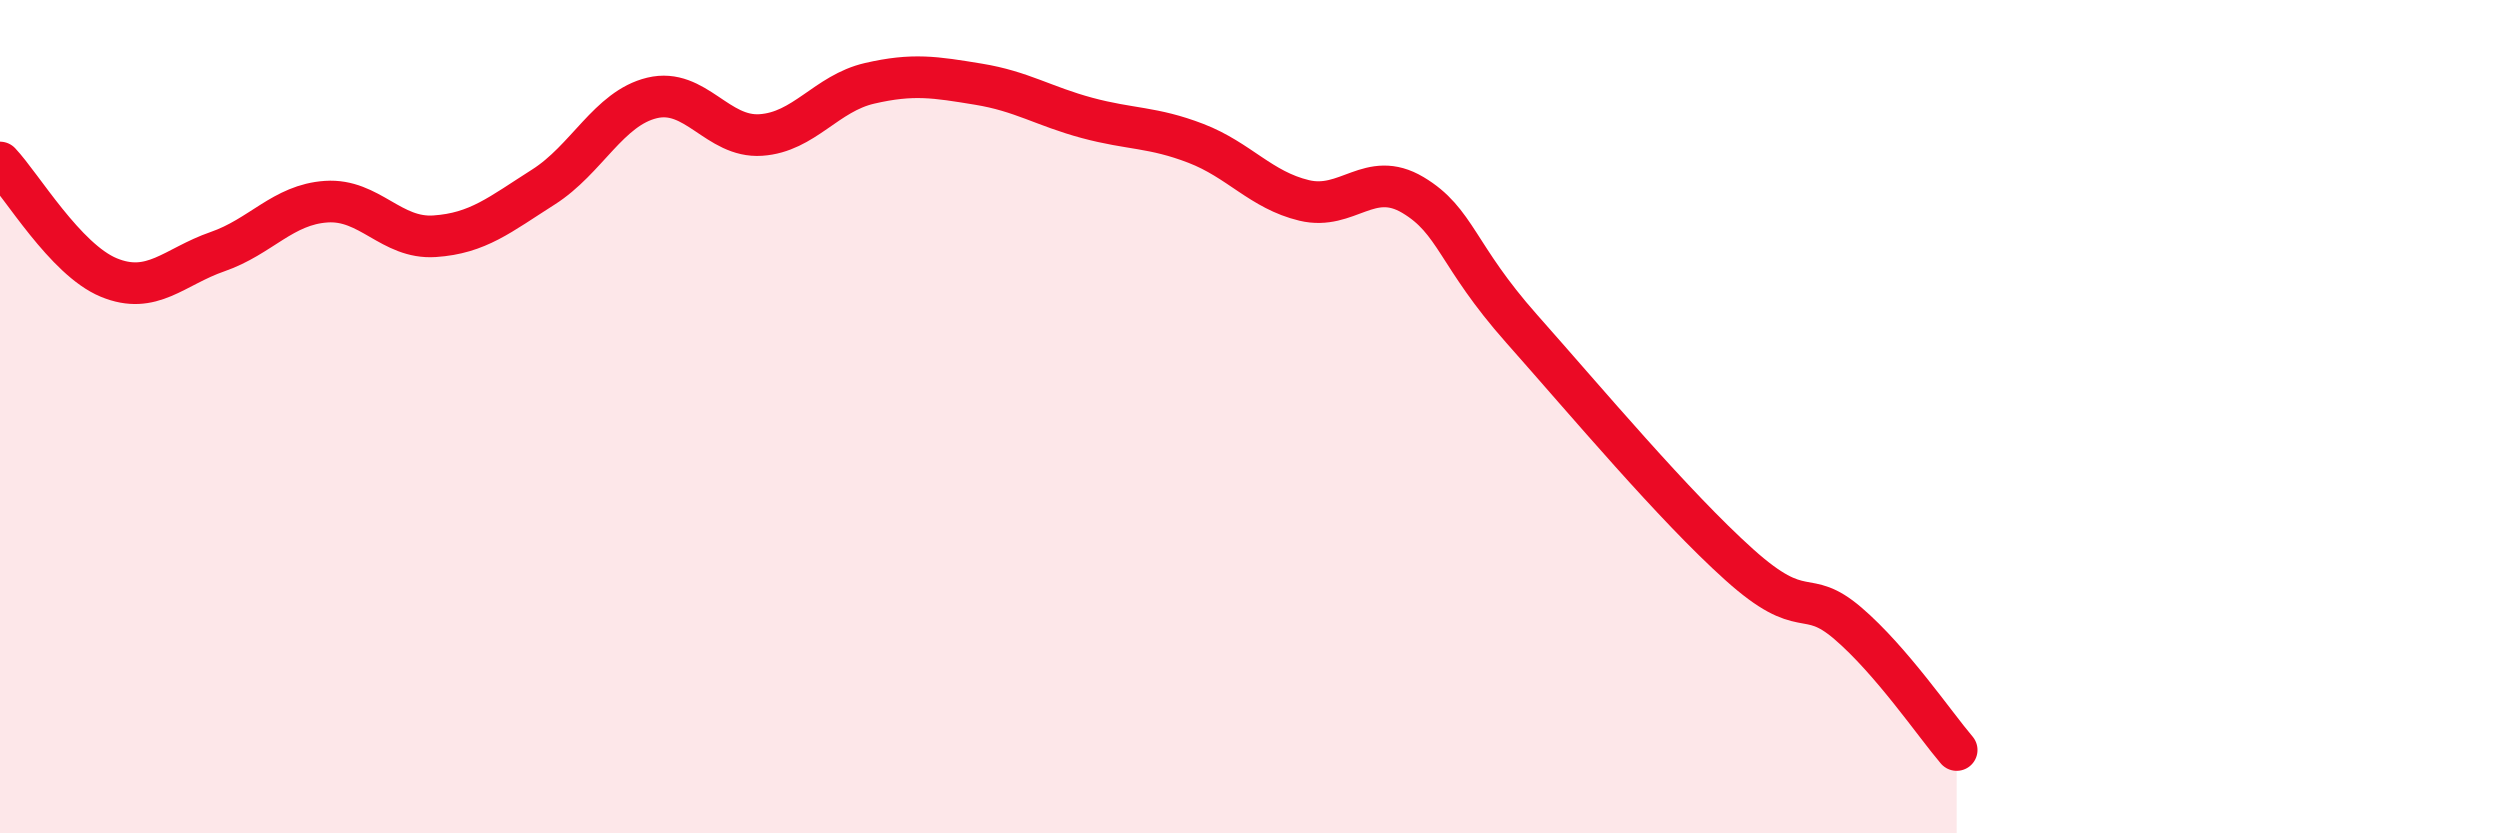 
    <svg width="60" height="20" viewBox="0 0 60 20" xmlns="http://www.w3.org/2000/svg">
      <path
        d="M 0,3.9 C 0.52,4.45 1.57,6.23 2.61,6.66 C 3.65,7.09 4.18,6.4 5.22,6.04 C 6.26,5.68 6.79,4.91 7.83,4.84 C 8.87,4.77 9.39,5.74 10.43,5.67 C 11.47,5.6 12,5.15 13.04,4.49 C 14.08,3.83 14.61,2.6 15.65,2.35 C 16.69,2.1 17.22,3.31 18.26,3.24 C 19.3,3.17 19.83,2.24 20.87,2 C 21.91,1.76 22.44,1.85 23.48,2.02 C 24.52,2.19 25.05,2.55 26.09,2.83 C 27.13,3.11 27.66,3.04 28.7,3.44 C 29.74,3.84 30.26,4.56 31.3,4.81 C 32.34,5.06 32.87,4.06 33.91,4.68 C 34.95,5.3 34.95,6.12 36.52,7.89 C 38.09,9.66 40.17,12.14 41.74,13.55 C 43.31,14.96 43.31,14.07 44.35,14.96 C 45.39,15.85 46.44,17.39 46.96,18L46.96 20L0 20Z"
        fill="#EB0A25"
        opacity="0.1"
        stroke-linecap="round"
        stroke-linejoin="round"
      />
      <path
        d="M 0,3.9 C 0.52,4.45 1.57,6.23 2.61,6.66 C 3.65,7.09 4.18,6.4 5.22,6.04 C 6.26,5.68 6.79,4.91 7.83,4.84 C 8.87,4.77 9.39,5.74 10.43,5.67 C 11.47,5.6 12,5.15 13.04,4.49 C 14.08,3.83 14.61,2.6 15.65,2.35 C 16.69,2.1 17.22,3.31 18.26,3.24 C 19.3,3.17 19.83,2.24 20.87,2 C 21.91,1.76 22.44,1.85 23.48,2.02 C 24.52,2.19 25.05,2.55 26.09,2.83 C 27.13,3.11 27.66,3.04 28.7,3.44 C 29.74,3.84 30.26,4.56 31.3,4.81 C 32.34,5.06 32.87,4.06 33.91,4.68 C 34.95,5.3 34.95,6.12 36.52,7.89 C 38.09,9.66 40.17,12.14 41.74,13.55 C 43.31,14.96 43.31,14.07 44.35,14.96 C 45.39,15.85 46.44,17.39 46.96,18"
        stroke="#EB0A25"
        stroke-width="1"
        fill="none"
        stroke-linecap="round"
        stroke-linejoin="round"
      />
    </svg>
  